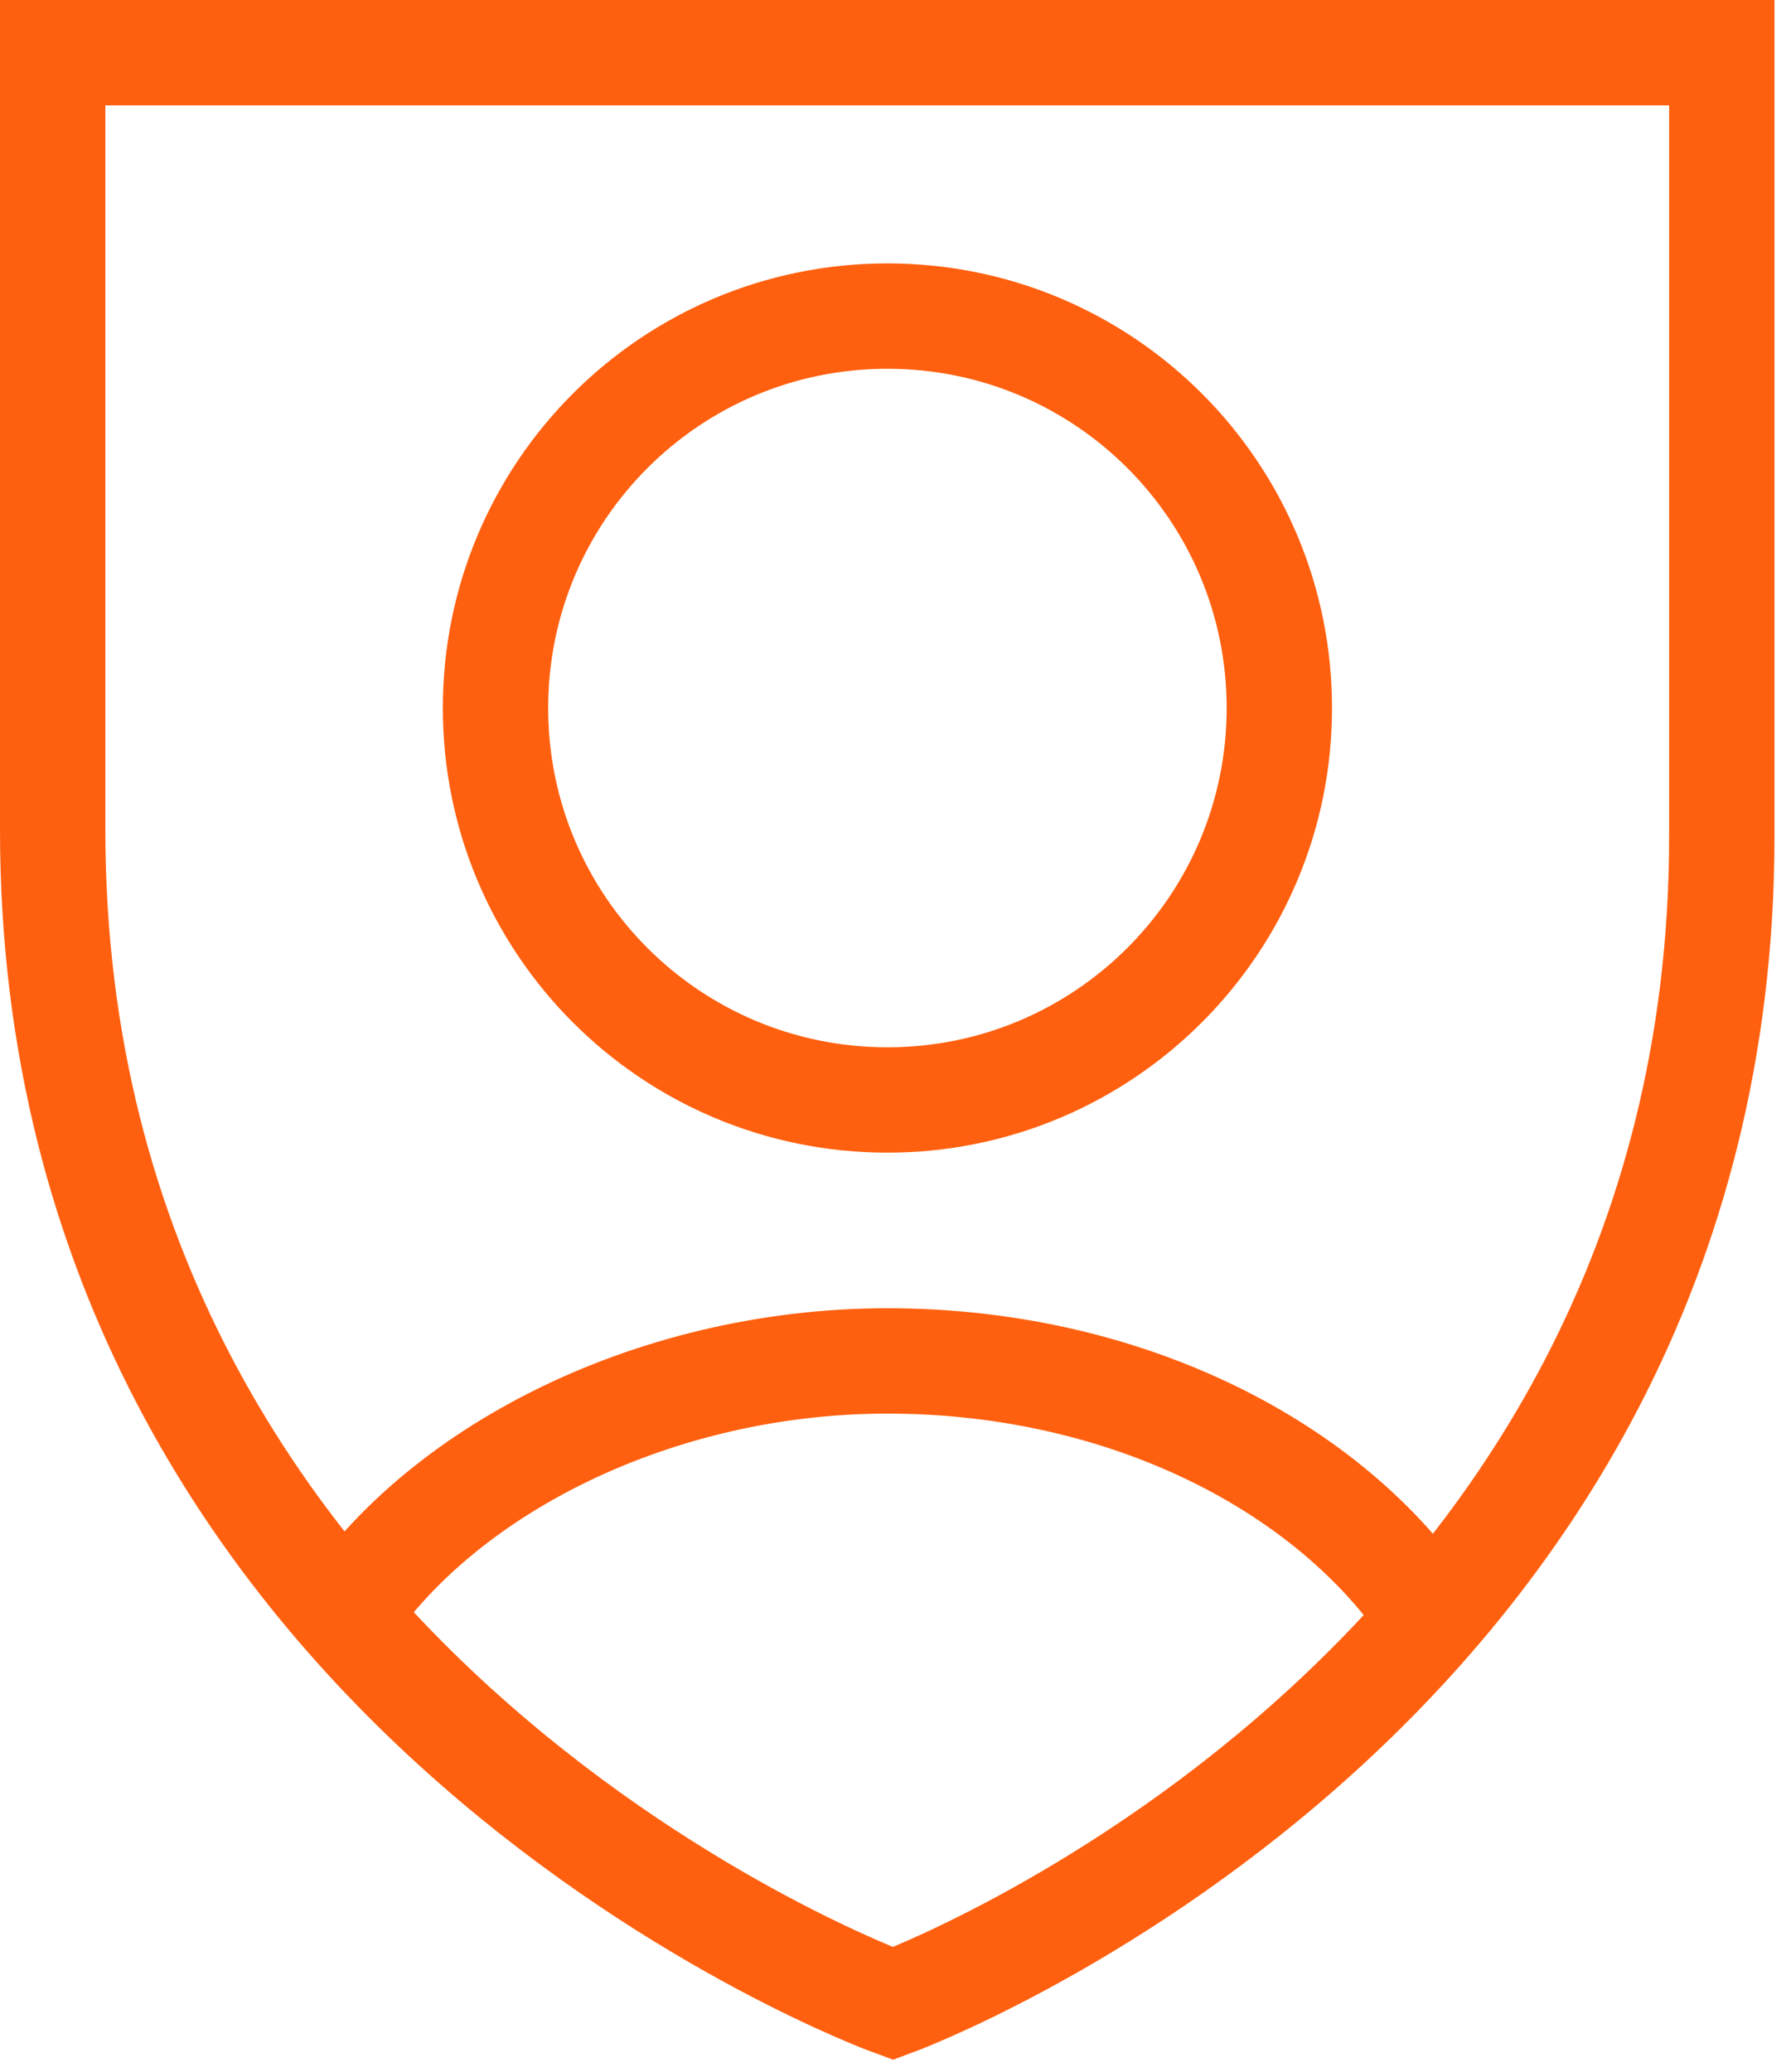 <svg width="51" height="59" viewBox="0 0 51 59" fill="none" xmlns="http://www.w3.org/2000/svg">
<g clip-path="url(#clip0_8771_14011)">
<path d="M1.5 1.5H49.03V23.8C49.03 48.39 25.43 57.05 25.43 57.05C25.43 57.05 1.5 48.38 1.5 23.63V1.5Z" stroke="#FF600F" stroke-width="3" stroke-miterlimit="10"/>
<path d="M40.76 46.08C37.9 41.74 32.03 38.75 25.27 38.75C18.51 38.75 12.12 42.01 9.41 46.67" stroke="#FF600F" stroke-width="3" stroke-miterlimit="10"/>
<path d="M25.27 31.32C31.43 31.32 36.43 26.33 36.43 20.16C36.43 13.99 31.44 9 25.27 9C19.1 9 14.11 13.99 14.11 20.16C14.11 26.33 19.1 31.32 25.27 31.32Z" stroke="#FF600F" stroke-width="3" stroke-miterlimit="10"/>
</g>
<defs>
<clipPath id="clip0_8771_14011">
<rect width="50.53" height="58.65" fill="white"/>
</clipPath>
</defs>
</svg>
